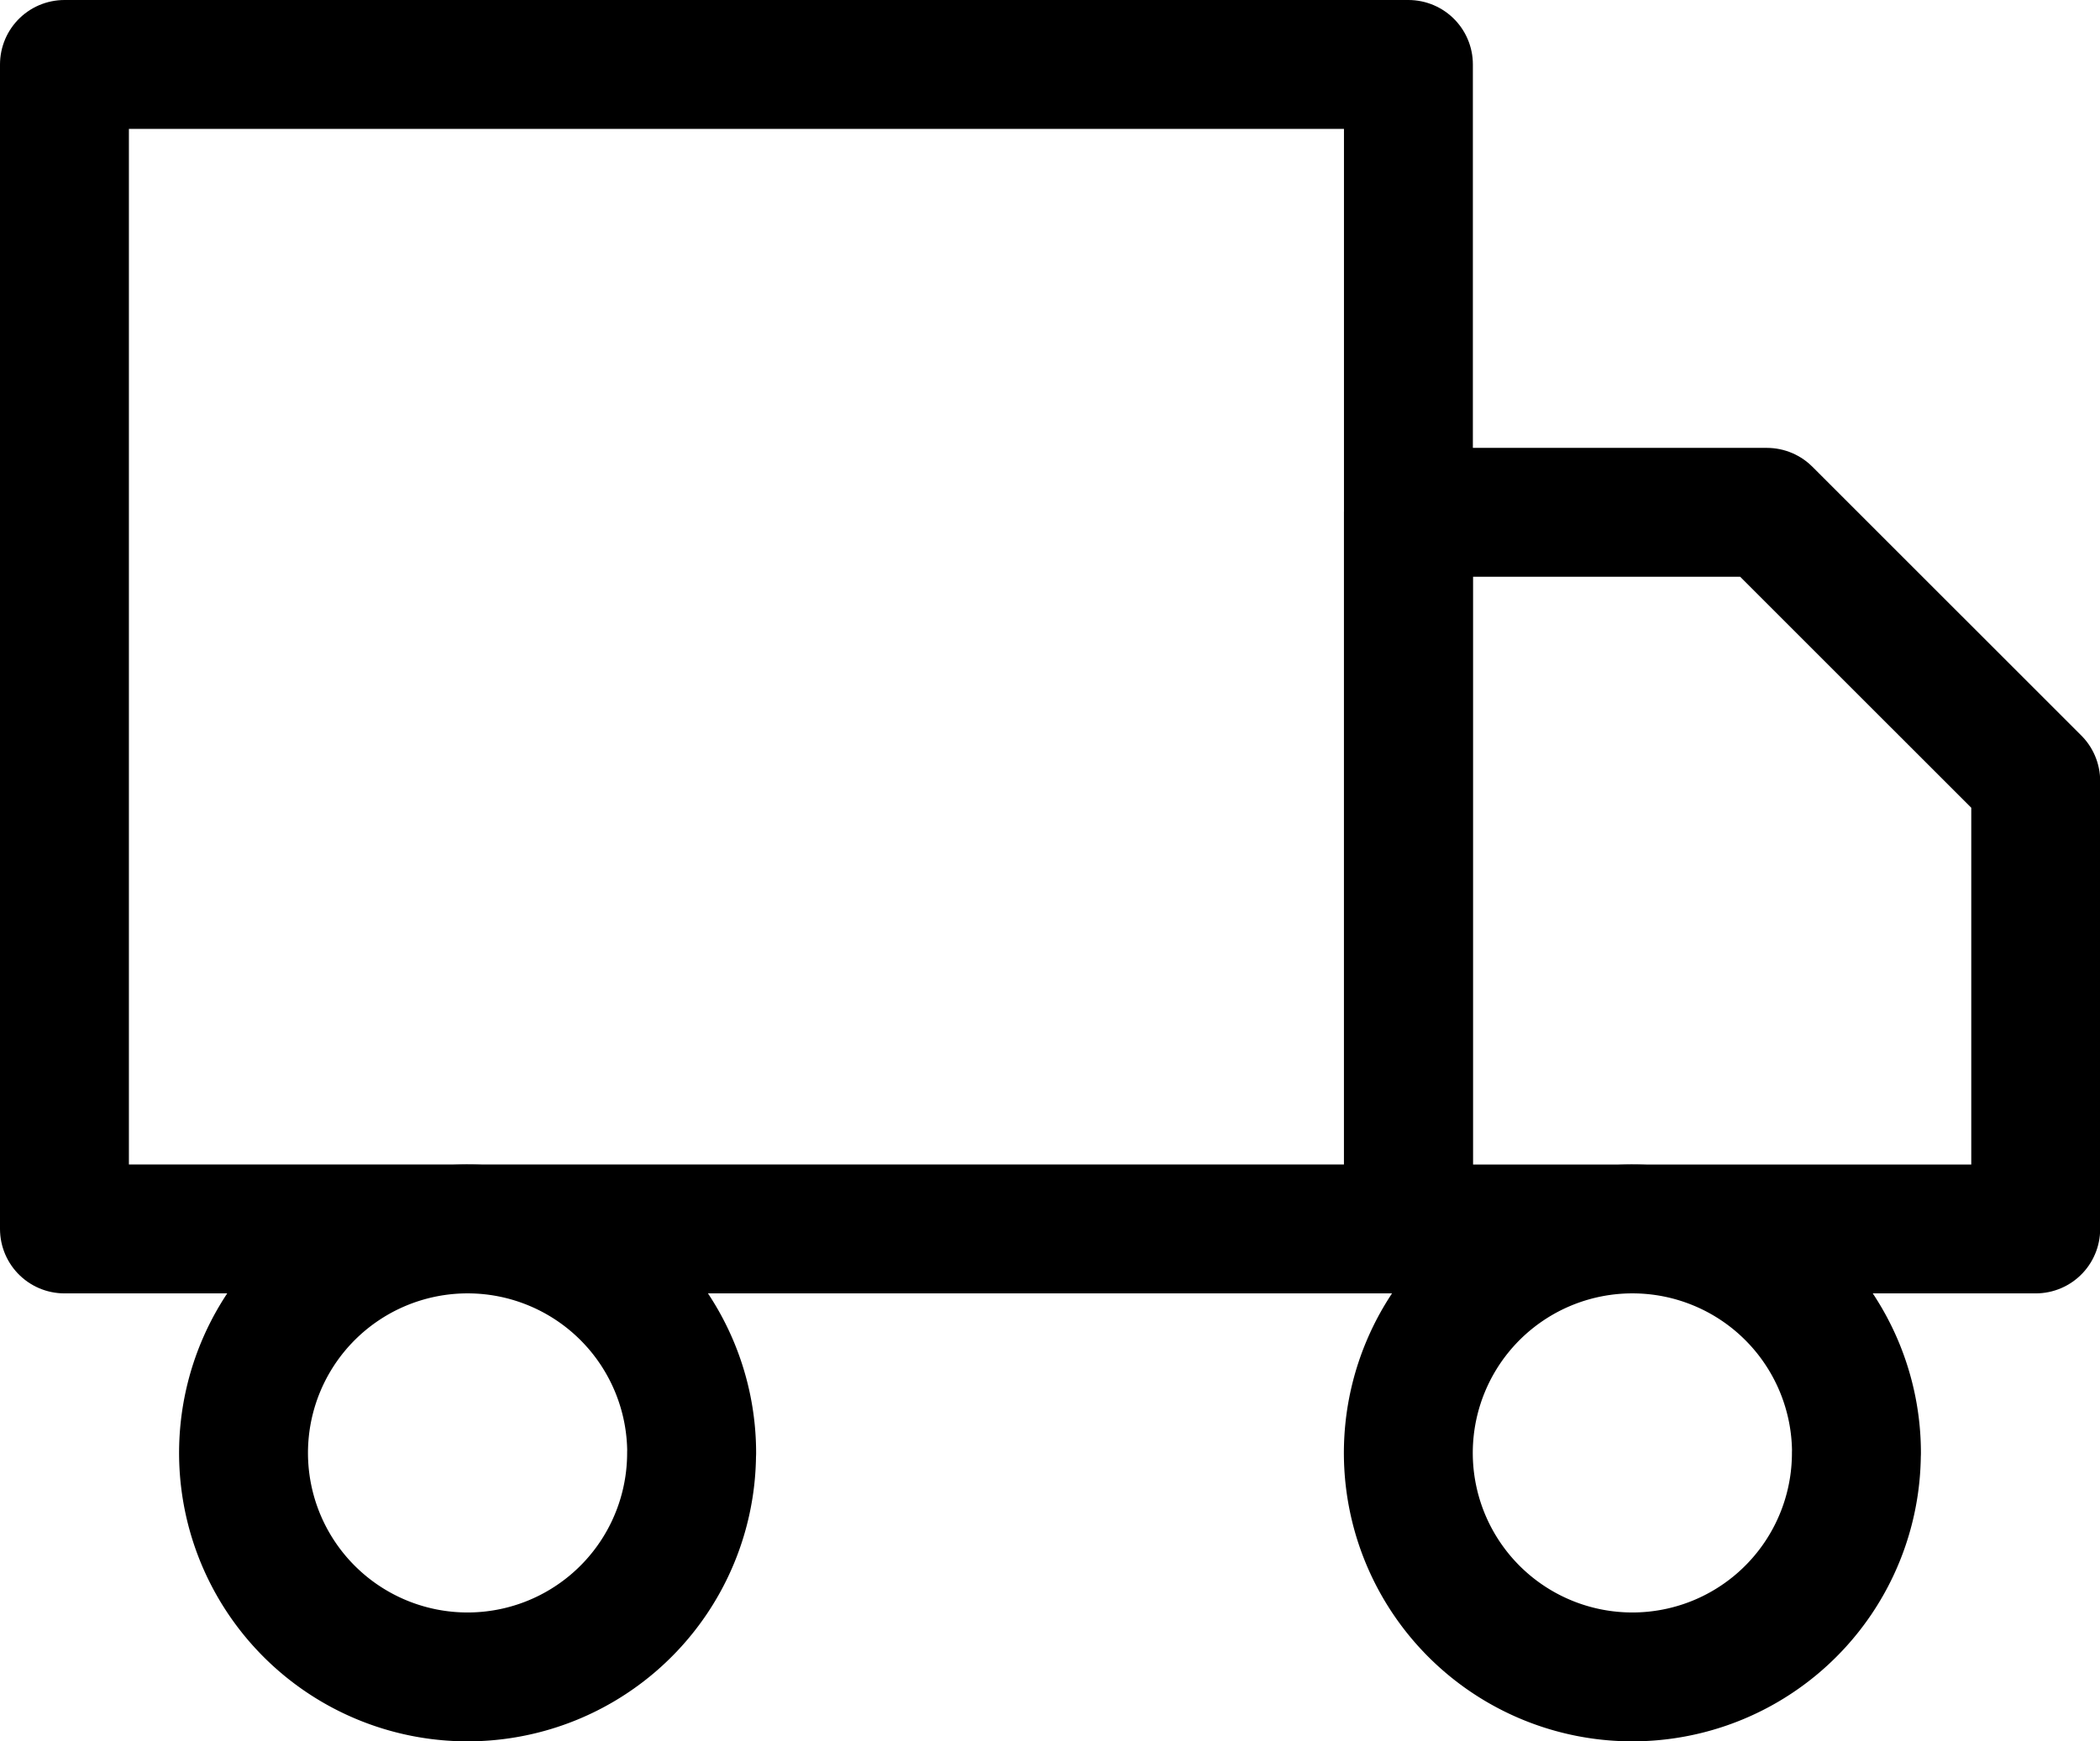 <svg xmlns="http://www.w3.org/2000/svg" width="24.438" height="20.268" viewBox="0 0 24.438 20.268">
<g id="Icon_feather-truck" data-name="Icon feather-truck" transform="translate(0.75 0.75)">
<path id="Path_1489" data-name="Path 1489" d="M1.5,4.5H17.14V18.054H1.5Z" transform="translate(-1.5 -4.5)" fill="none" stroke="#000" stroke-linecap="round" stroke-linejoin="round" stroke-width="1.5"/>
<path id="Path_1490" data-name="Path 1490" d="M24,12h4.171L31.3,15.128v5.213H24Z" transform="translate(-8.36 -6.787)" fill="none" stroke="#000" stroke-linecap="round" stroke-linejoin="round" stroke-width="1.5"/>
<path id="Path_1491" data-name="Path 1491" d="M9.713,26.607A2.607,2.607,0,1,1,7.107,24a2.607,2.607,0,0,1,2.607,2.607Z" transform="translate(-2.415 -10.446)" fill="none" stroke="#000" stroke-linecap="round" stroke-linejoin="round" stroke-width="1.5"/>
<path id="Path_1492" data-name="Path 1492" d="M29.213,26.607A2.607,2.607,0,1,1,26.607,24a2.607,2.607,0,0,1,2.607,2.607Z" transform="translate(-8.36 -10.446)" fill="none" stroke="#000" stroke-linecap="round" stroke-linejoin="round" stroke-width="1.5"/>
    </g>
    </svg>
